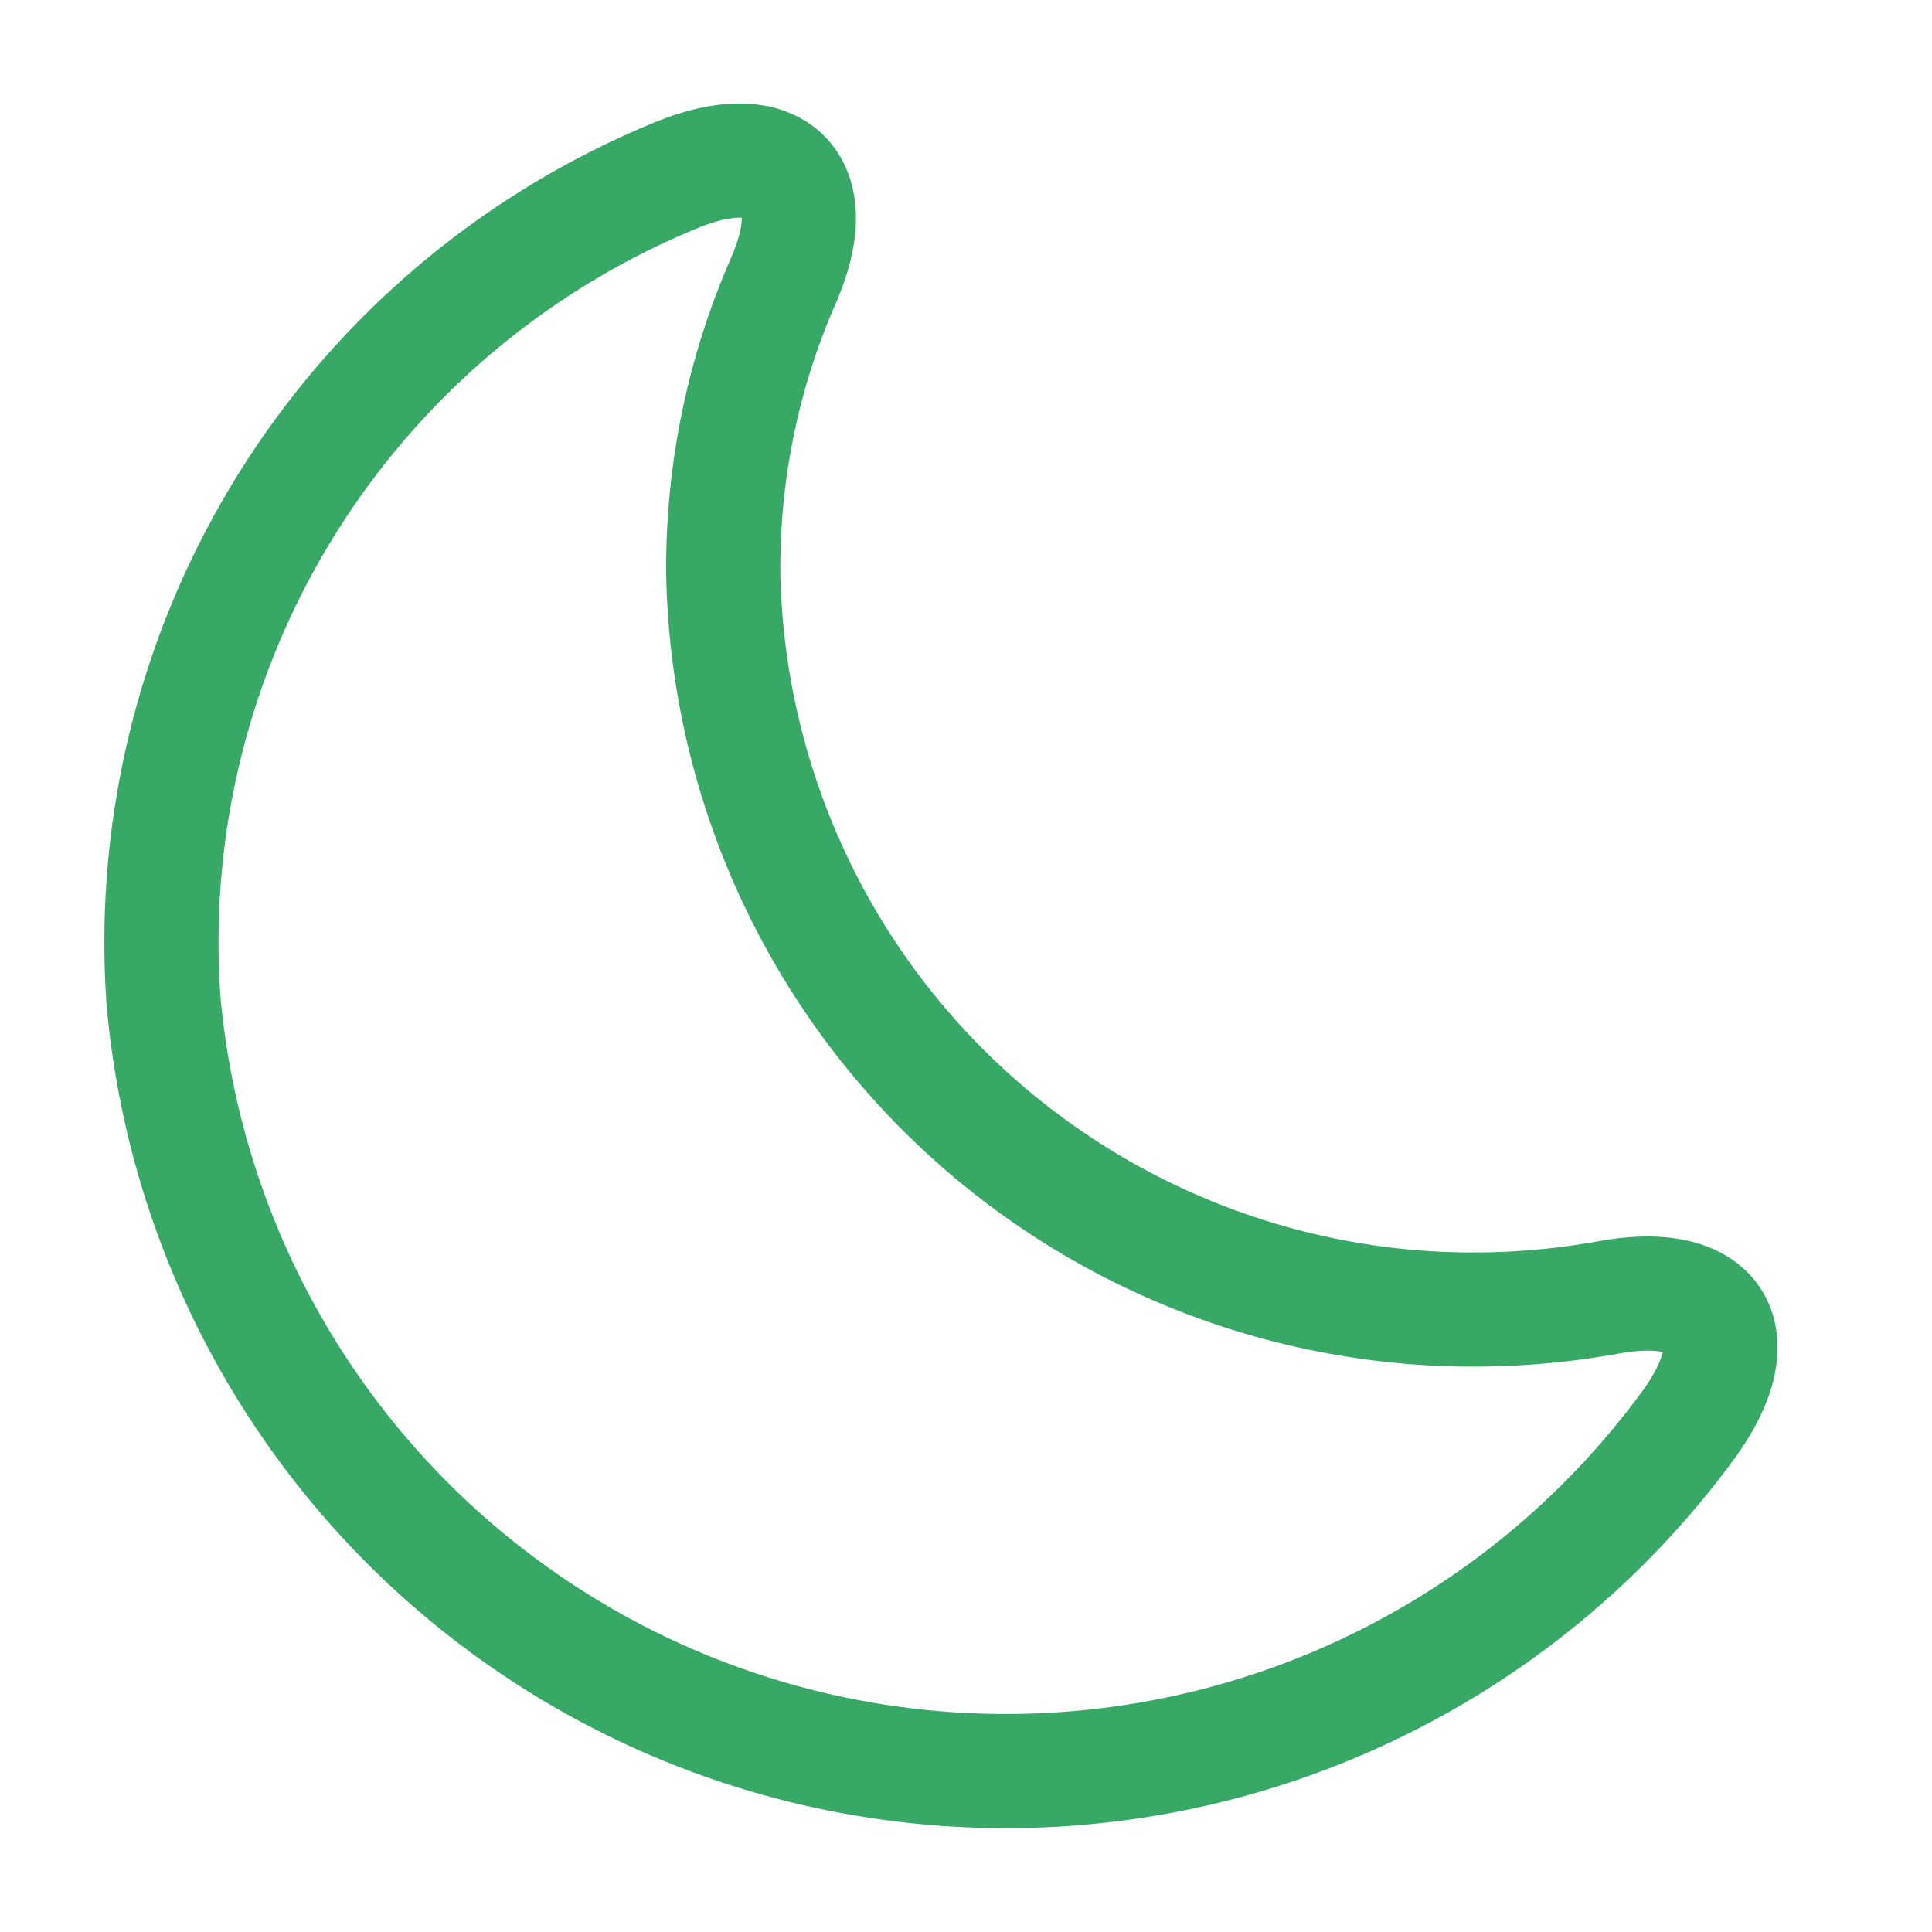 <svg id="moon" xmlns="http://www.w3.org/2000/svg" width="22" height="22" viewBox="0 0 22 22">
  <path id="Vector" d="M.025,9.556a9.631,9.631,0,0,0,17.352,4.858c.752-1.017.348-1.7-.907-1.467a8.7,8.7,0,0,1-1.907.128A8.547,8.547,0,0,1,6.4,4.716,8.154,8.154,0,0,1,7.083,1.37c.5-1.137-.1-1.677-1.247-1.192A9.442,9.442,0,0,0,.025,9.556Z" transform="translate(1.836 1.829)" fill="none" stroke="#37a865" stroke-linecap="round" stroke-linejoin="round" stroke-width="1.3"/>
  <path id="Vector-2" data-name="Vector" d="M0,0H22V22H0Z" transform="translate(22 22) rotate(180)" fill="none" opacity="0"/>
</svg>
